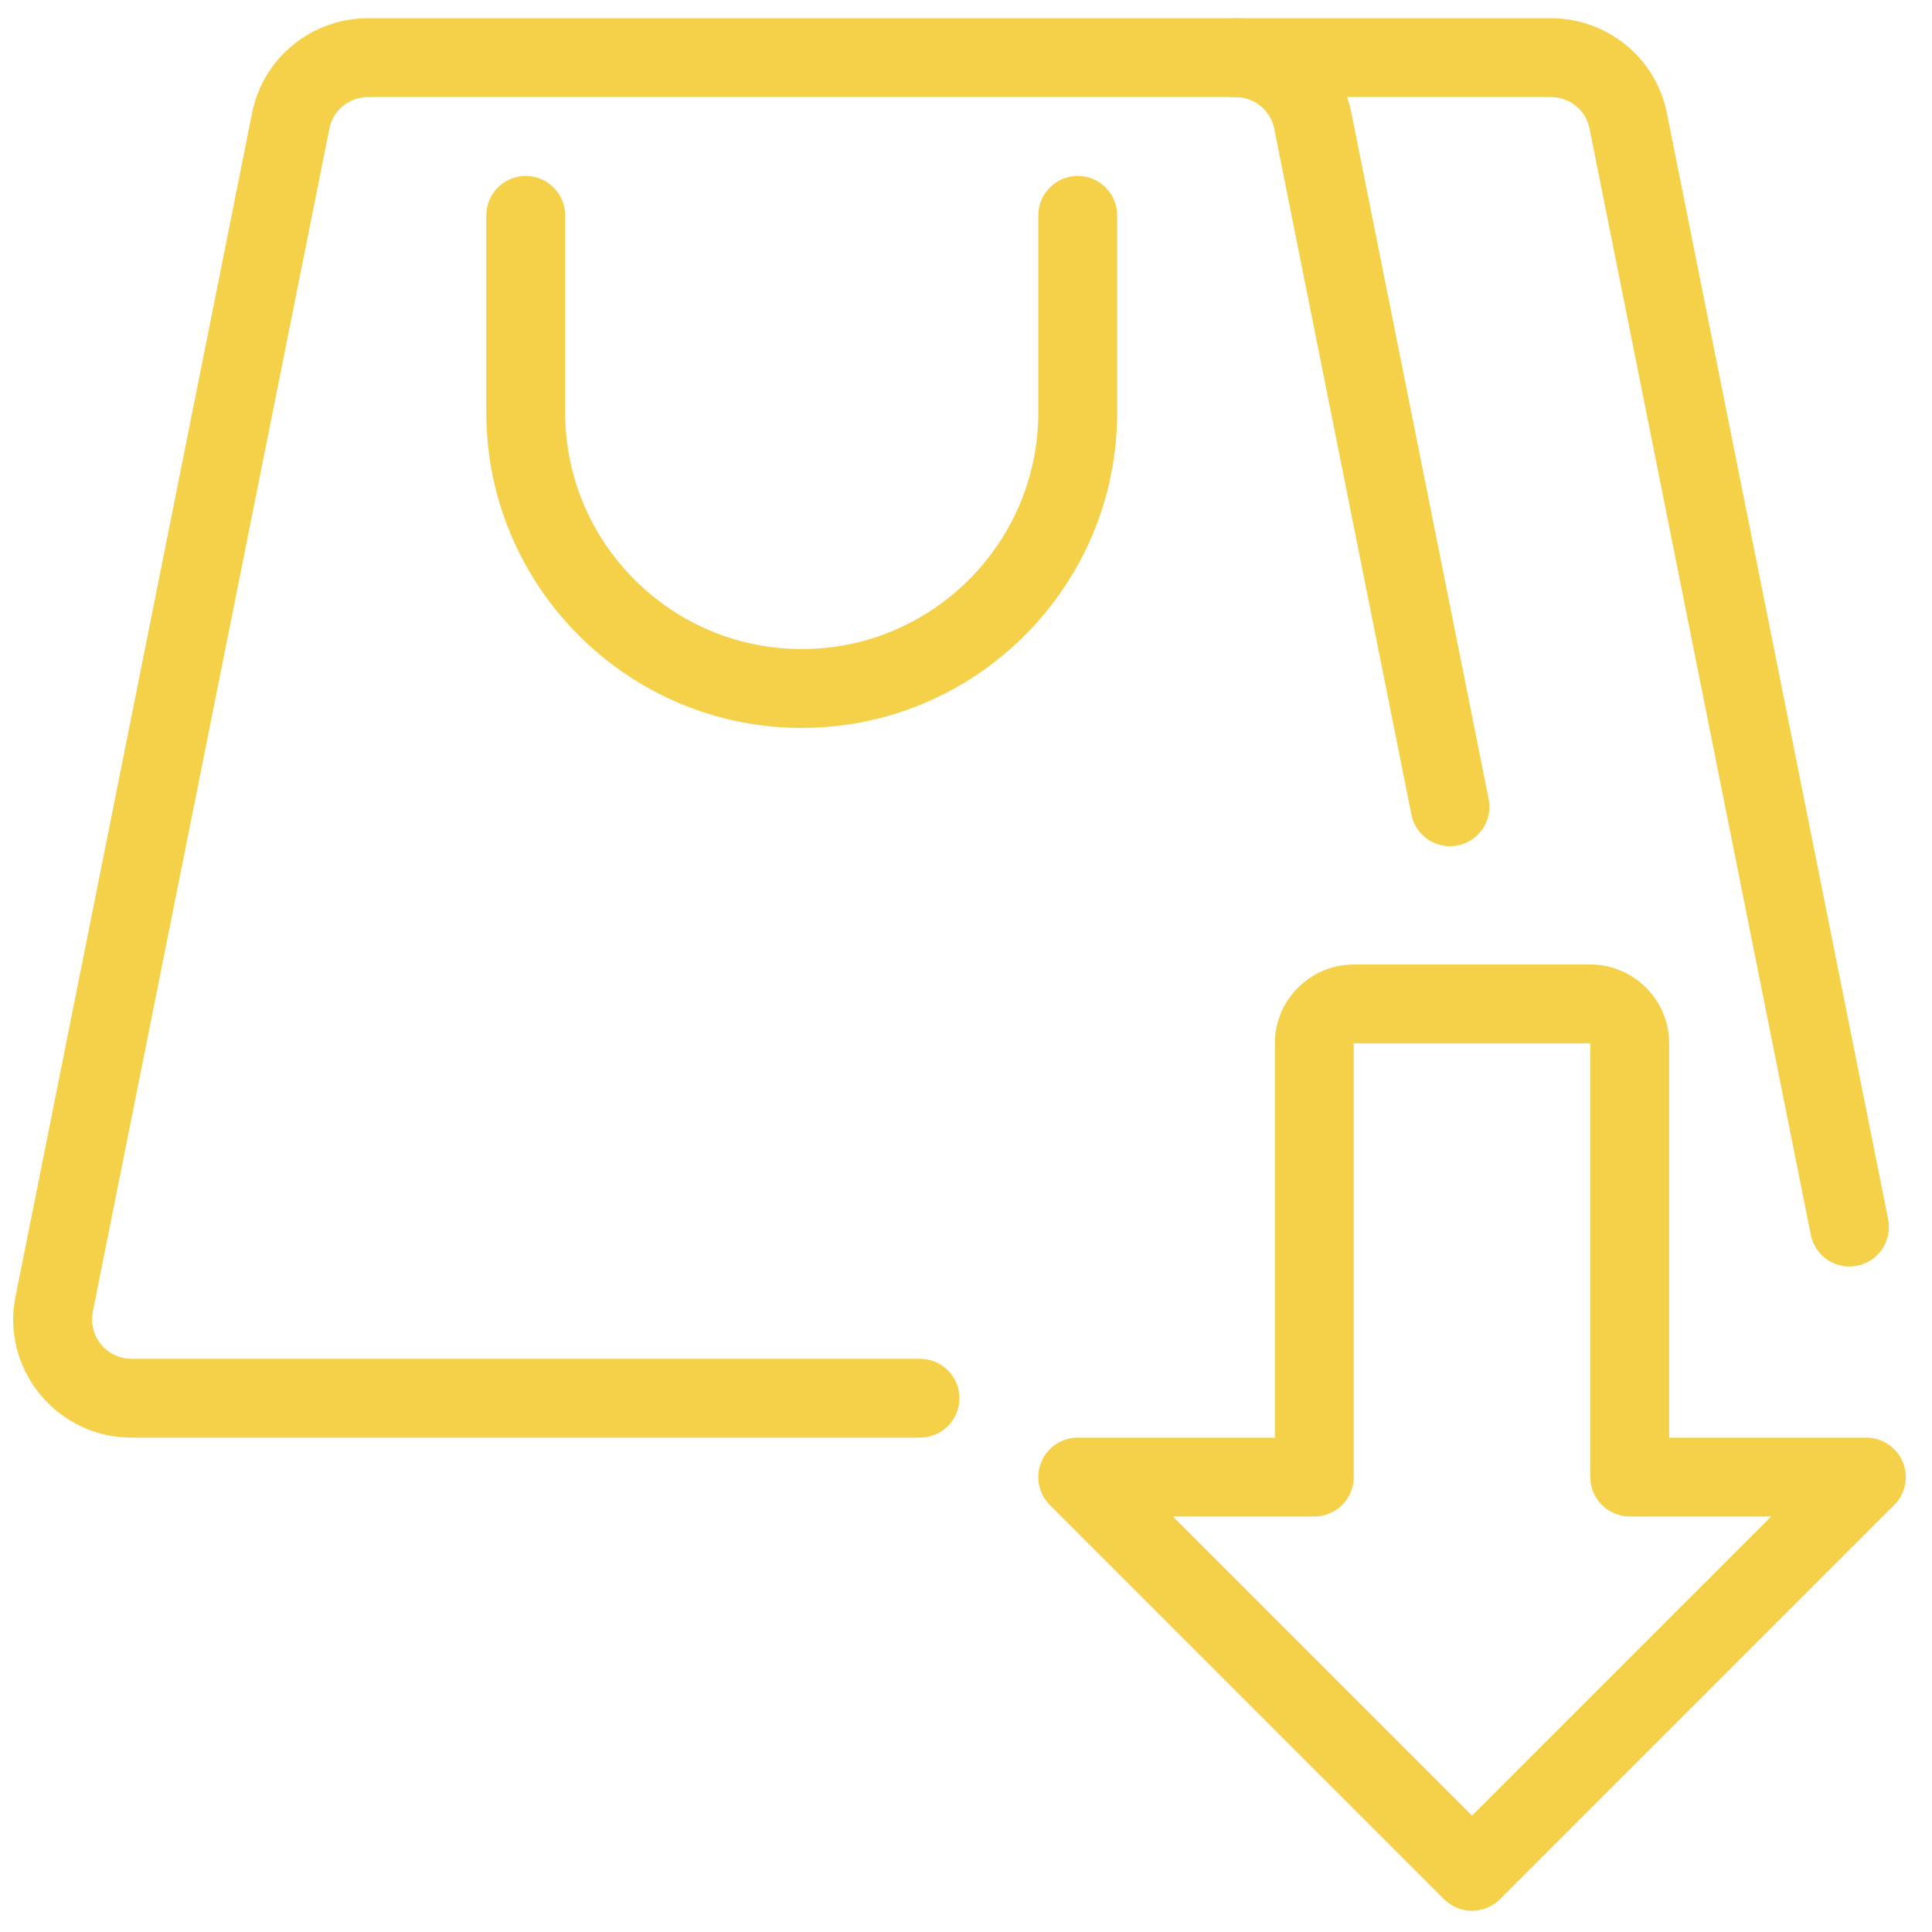 <svg width="49" height="49" viewBox="0 0 49 49" fill="none" xmlns="http://www.w3.org/2000/svg">
<g id="fi_4379479" clip-path="url(#clip0_276_36864)">
<path id="Vector" d="M37.334 48.462C37.078 48.462 36.822 48.364 36.626 48.17L26.626 38.17C26.34 37.884 26.254 37.454 26.41 37.08C26.564 36.706 26.93 36.462 27.334 36.462H32.334V26.462C32.334 25.36 33.232 24.462 34.334 24.462H40.334C41.436 24.462 42.334 25.36 42.334 26.462V36.462H47.334C47.738 36.462 48.104 36.706 48.258 37.08C48.414 37.454 48.328 37.884 48.042 38.17L38.042 48.17C37.846 48.364 37.59 48.462 37.334 48.462ZM29.748 38.462L37.334 46.048L44.92 38.462H41.334C40.782 38.462 40.334 38.014 40.334 37.462V26.462H34.334V37.462C34.334 38.014 33.886 38.462 33.334 38.462H29.748Z" fill="#F5D049"/>
<path id="Vector_2" d="M23.334 36.462H3.334C1.68 36.462 0.334 35.116 0.334 33.462C0.334 33.284 0.354 33.128 0.38 32.952L6.394 2.866C6.666 1.474 7.902 0.462 9.334 0.462H31.334C32.766 0.462 34.002 1.474 34.276 2.87L37.756 20.266C37.864 20.808 37.512 21.334 36.972 21.442C36.428 21.554 35.904 21.198 35.796 20.658L32.316 3.258C32.222 2.796 31.812 2.462 31.334 2.462H9.334C8.856 2.462 8.446 2.796 8.356 3.254L2.356 33.258C2.346 33.318 2.334 33.384 2.334 33.462C2.334 34.014 2.782 34.462 3.334 34.462H23.334C23.886 34.462 24.334 34.91 24.334 35.462C24.334 36.014 23.886 36.462 23.334 36.462Z" fill="#F5D049"/>
<path id="Vector_3" d="M46.906 32.122C46.44 32.122 46.022 31.794 45.926 31.318L40.314 3.258C40.222 2.796 39.812 2.462 39.334 2.462H31.334C30.782 2.462 30.334 2.014 30.334 1.462C30.334 0.91 30.782 0.462 31.334 0.462H39.334C40.766 0.462 42.002 1.474 42.276 2.87L47.888 30.926C47.996 31.468 47.644 31.994 47.104 32.102C47.036 32.116 46.97 32.122 46.906 32.122Z" fill="#F5D049"/>
<path id="Vector_4" d="M20.334 18.462C15.922 18.462 12.334 14.874 12.334 10.462V5.462C12.334 4.91 12.782 4.462 13.334 4.462C13.886 4.462 14.334 4.91 14.334 5.462V10.462C14.334 13.77 17.026 16.462 20.334 16.462C23.642 16.462 26.334 13.77 26.334 10.462V5.462C26.334 4.91 26.782 4.462 27.334 4.462C27.886 4.462 28.334 4.91 28.334 5.462V10.462C28.334 14.874 24.746 18.462 20.334 18.462Z" fill="#F5D049"/>
</g>
<defs>
<clipPath id="clip0_276_36864">
<rect width="48" height="48" fill="white" transform="translate(0.334 0.462)"/>
</clipPath>
</defs>
</svg>

